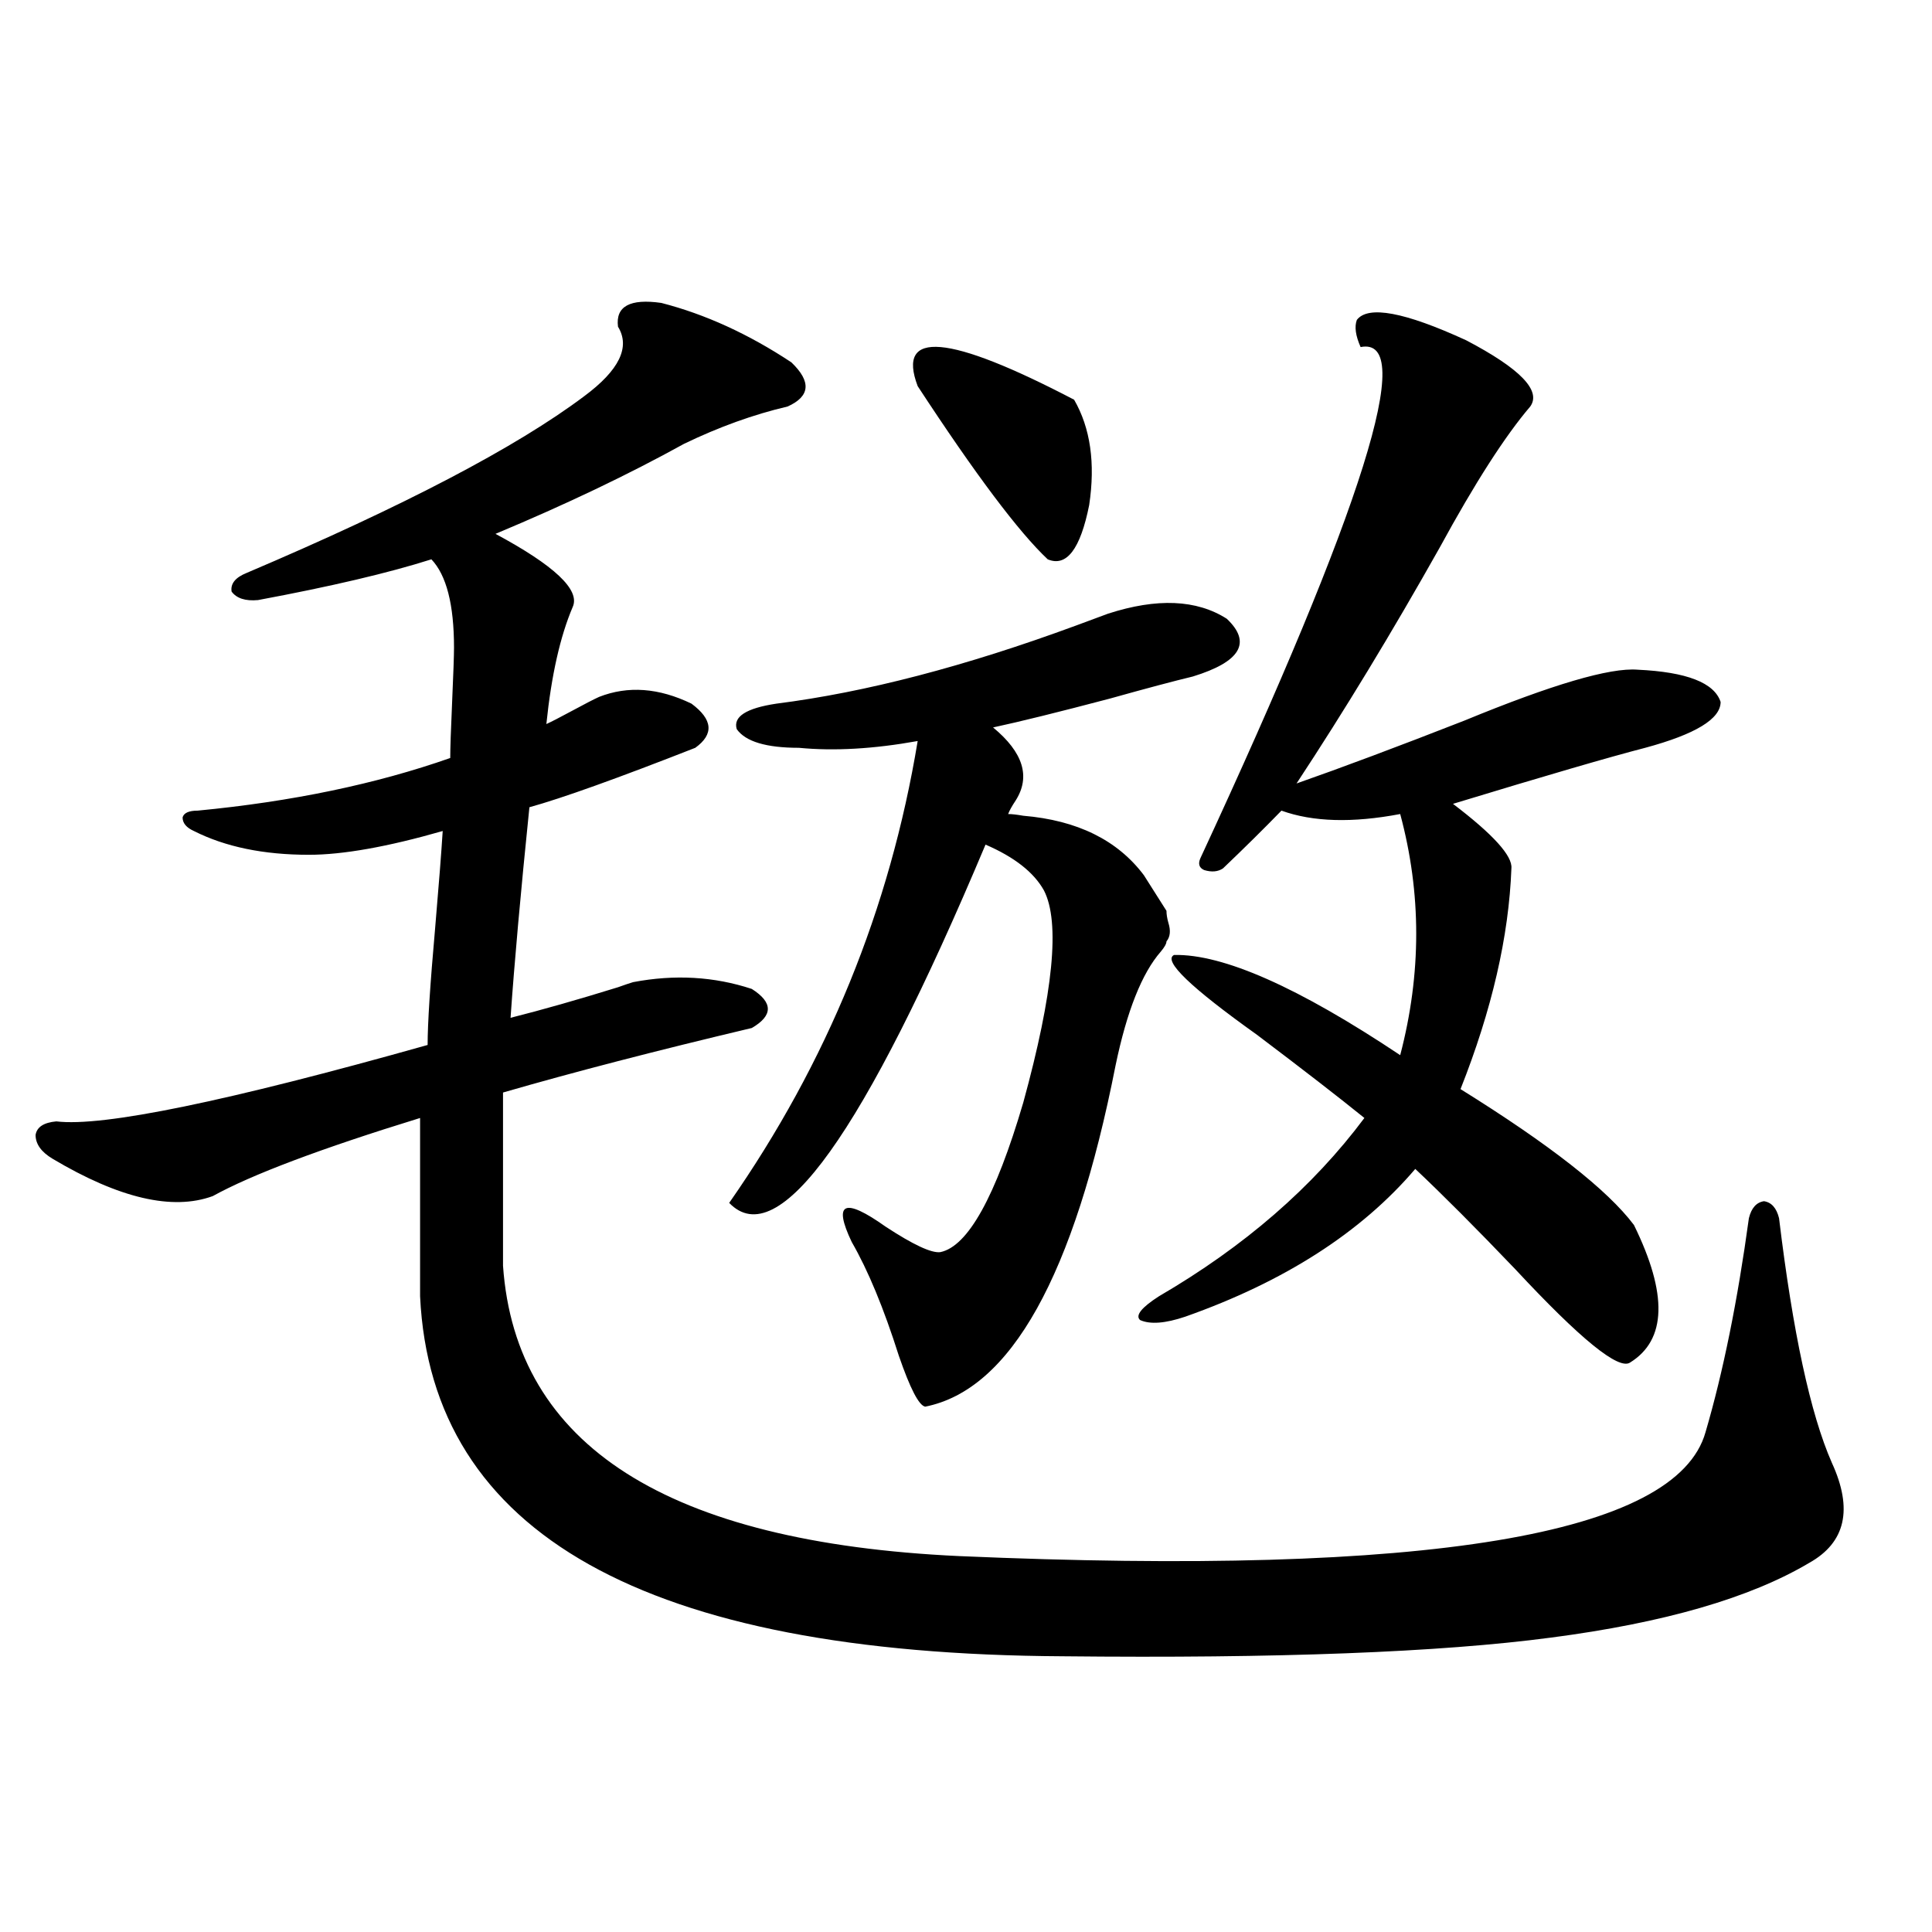 <?xml version="1.0" encoding="utf-8"?>
<!-- Generator: Adobe Illustrator 16.0.0, SVG Export Plug-In . SVG Version: 6.00 Build 0)  -->
<!DOCTYPE svg PUBLIC "-//W3C//DTD SVG 1.1//EN" "http://www.w3.org/Graphics/SVG/1.1/DTD/svg11.dtd">
<svg version="1.1" id="图层_1" xmlns="http://www.w3.org/2000/svg" xmlns:xlink="http://www.w3.org/1999/xlink" x="0px" y="0px"
	 width="1000px" height="1000px" viewBox="0 0 1000 1000" enable-background="new 0 0 1000 1000" xml:space="preserve">
<path d="M342.309,156.793c22.759,5.863,45.197,16.122,67.315,30.762c10.396,9.97,9.756,17.578-1.951,22.852
	c-17.561,4.105-35.456,10.547-53.657,19.336c-28.627,15.82-61.142,31.352-97.559,46.582c30.563,16.411,43.901,29.004,39.999,37.793
	c-6.509,15.243-11.066,35.458-13.658,60.645c2.592-1.167,7.149-3.516,13.658-7.031c6.494-3.516,11.052-5.851,13.658-7.031
	c14.954-5.851,30.884-4.683,47.804,3.516c11.052,8.212,11.707,15.82,1.951,22.852c-40.334,15.82-68.946,26.079-85.852,30.762
	c-4.558,44.536-7.805,80.859-9.756,108.984c16.25-4.093,34.786-9.366,55.608-15.82c3.247-1.167,5.854-2.046,7.805-2.637
	c21.463-4.093,41.95-2.925,61.462,3.516c11.052,7.031,11.052,13.774,0,20.215c-49.435,11.728-92.36,22.852-128.777,33.398v89.648
	c6.494,93.164,85.196,143.262,236.092,150.293c242.586,10.547,371.363-10.835,386.332-64.16
	c9.101-31.05,16.585-67.964,22.438-110.742c1.296-5.273,3.902-8.198,7.805-8.789c3.902,0.591,6.494,3.516,7.805,8.789
	c7.149,59.188,16.25,101.376,27.316,126.563c11.052,24.032,7.149,41.309-11.707,51.855c-30.578,18.155-75.12,31.05-133.655,38.672
	c-57.239,7.608-141.46,10.835-252.677,9.668C334.169,856.101,223.287,794,217.434,670.953v-92.285
	c-51.386,15.82-87.162,29.306-107.314,40.43c-20.822,7.622-48.459,1.181-82.925-19.336c-5.854-3.516-8.78-7.608-8.78-12.305
	c0.641-4.093,4.223-6.44,10.731-7.031c24.055,2.938,88.123-10.245,192.19-39.551c0-11.124,1.296-31.339,3.902-60.645
	c1.951-22.852,3.247-39.551,3.902-50.098c-28.627,8.212-51.706,12.305-69.267,12.305c-23.414,0-43.261-4.093-59.511-12.305
	c-3.902-1.758-5.854-4.093-5.854-7.031c0.641-2.335,3.247-3.516,7.805-3.516c48.779-4.683,92.346-13.761,130.729-27.246
	c0-4.683,0.32-14.351,0.976-29.004c0.641-14.64,0.976-24.019,0.976-28.125c0-22.261-3.902-37.491-11.707-45.703
	c-22.118,7.031-52.041,14.063-89.754,21.094c-6.509,0.591-11.066-0.879-13.658-4.395c-0.655-4.093,1.951-7.319,7.805-9.668
	c81.294-34.566,139.509-65.039,174.63-91.406c18.201-13.473,24.055-25.488,17.561-36.035
	C318.56,158.551,326.044,154.458,342.309,156.793z M573.522,317.633c25.365-8.198,45.853-7.319,61.462,2.637
	c13.003,12.305,7.149,22.274-17.561,29.883c-9.756,2.349-24.069,6.152-42.926,11.426c-26.676,7.031-46.828,12.017-60.486,14.941
	c15.609,12.896,19.512,25.488,11.707,37.793c-1.951,2.938-3.262,5.273-3.902,7.031c1.951,0,4.543,0.302,7.805,0.879
	c27.957,2.349,48.779,12.606,62.438,30.762l11.707,18.457c0,1.758,0.32,3.817,0.976,6.152c1.296,4.106,0.976,7.333-0.976,9.668
	c0,1.181-0.976,2.938-2.927,5.273c-9.756,11.138-17.561,30.762-23.414,58.887c-21.463,108.984-54.313,167.871-98.534,176.66
	c-3.262-0.577-7.805-9.366-13.658-26.367c-7.805-24.609-15.944-44.233-24.39-58.887c-9.756-20.503-3.902-23.14,17.561-7.91
	c14.299,9.38,23.734,13.774,28.292,13.184c14.299-2.925,28.612-28.702,42.926-77.344c15.609-56.827,19.177-93.452,10.731-109.863
	c-5.213-9.366-15.289-17.276-30.243-23.73C447.017,587.169,402.795,648.98,377.43,622.613
	c50.73-72.647,83.245-152.339,97.559-239.063c-22.773,4.106-43.261,5.273-61.462,3.516c-16.92,0-27.651-3.214-32.194-9.668
	c-1.951-6.44,4.878-10.835,20.487-13.184c46.173-5.851,97.879-19.336,155.118-40.43C564.742,320.86,570.261,318.813,573.522,317.633
	z M474.988,199.859c-11.066-29.293,15.93-26.944,80.974,7.031c8.445,14.652,11.052,32.821,7.805,54.492
	c-4.558,22.852-11.707,32.231-21.463,28.125C527.335,275.445,504.896,245.563,474.988,199.859z M621.326,444.195
	c84.541-182.223,112.192-270.401,82.925-264.551c-2.606-5.851-3.262-10.547-1.951-14.063c5.854-7.608,24.71-4.093,56.584,10.547
	c27.957,14.652,39.023,26.078,33.17,34.277c-13.018,15.243-28.627,39.551-46.828,72.949
	c-24.725,43.945-49.435,84.677-74.145,122.168c23.414-8.198,52.347-19.034,86.827-32.52c45.518-18.745,75.44-27.534,89.754-26.367
	c25.365,1.181,39.664,6.743,42.926,16.699c0,8.789-13.018,16.699-39.023,23.73c-18.216,4.696-51.386,14.364-99.51,29.004
	c20.808,15.82,30.884,26.958,30.243,33.398c-1.311,35.156-10.091,73.251-26.341,114.258c46.173,28.716,76.096,52.157,89.754,70.313
	c17.561,35.747,16.905,59.478-1.951,71.191c-5.854,4.106-25.7-12.003-59.511-48.34c-20.167-21.094-37.407-38.37-51.706-51.855
	c-27.972,32.821-67.65,58.31-119.021,76.465c-10.411,3.516-18.216,4.106-23.414,1.758c-2.606-2.335,0.641-6.44,9.756-12.305
	c44.222-25.776,79.663-56.538,106.339-92.285c-13.018-10.547-31.554-24.897-55.608-43.066c-34.48-24.609-48.779-38.37-42.926-41.309
	c25.365-0.577,64.389,16.699,117.07,51.855c11.052-42.188,11.052-83.784,0-124.805c-24.725,4.696-45.212,4.106-61.462-1.758
	c-9.115,9.38-19.191,19.336-30.243,29.883c-2.606,1.758-5.854,2.06-9.756,0.879C620.671,449.181,620.016,447.134,621.326,444.195z"
	/>
</svg>
